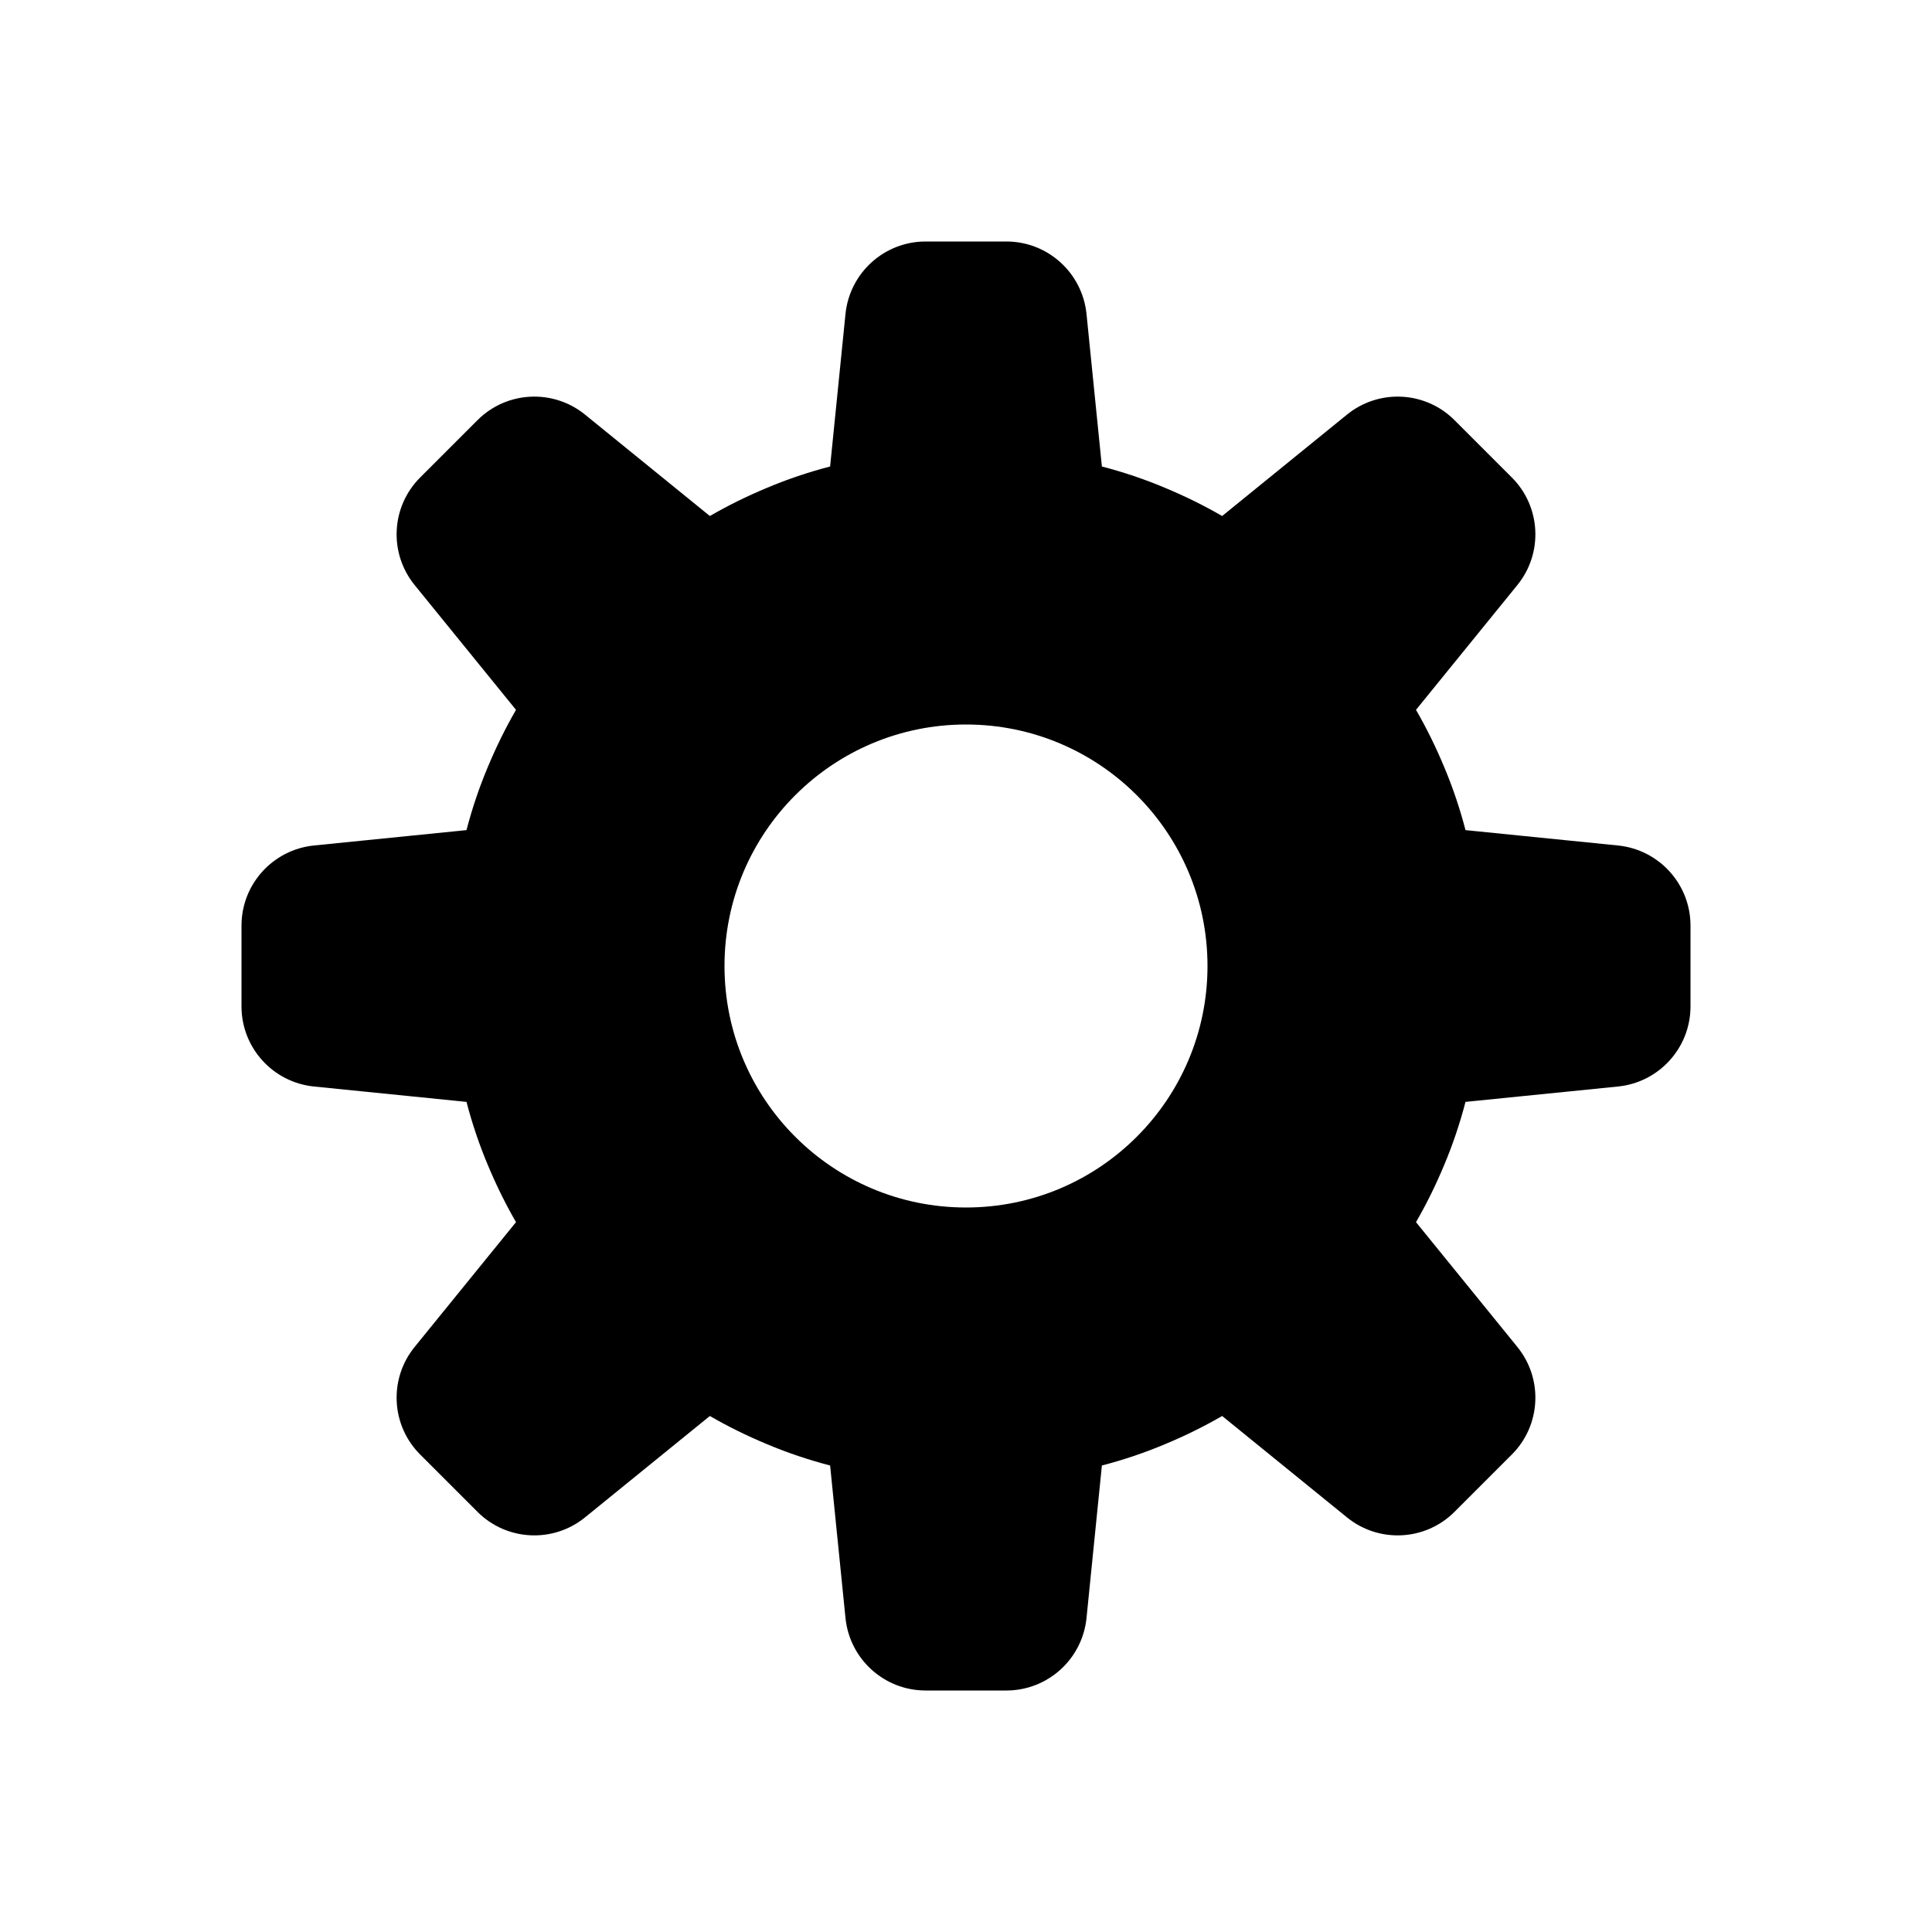 <?xml version="1.0" encoding="UTF-8"?>
<svg width="24px" height="24px" viewBox="0 0 24 24" version="1.1" xmlns="http://www.w3.org/2000/svg" xmlns:xlink="http://www.w3.org/1999/xlink">
    <!-- Generator: Sketch 51.2 (57519) - http://www.bohemiancoding.com/sketch -->
    <title>icon-preferences</title>
    <desc>Created with Sketch.</desc>
    <defs></defs>
    <g stroke="none" stroke-width="1" fill="none" fill-rule="evenodd">
        <path d="M20.1,13.497 L18.205,13.688 C18.135,13.957 18.047,14.218 17.941,14.47 C17.836,14.722 17.719,14.959 17.59,15.182 L18.849,16.732 C19.172,17.129 19.143,17.707 18.78,18.069 L18.069,18.78 C17.707,19.143 17.129,19.172 16.732,18.849 L15.182,17.59 C14.959,17.719 14.722,17.836 14.47,17.941 C14.218,18.047 13.957,18.135 13.688,18.205 L13.497,20.1 C13.445,20.611 13.015,21 12.502,21 L11.498,21 C10.985,21 10.555,20.611 10.503,20.1 L10.312,18.205 C10.043,18.135 9.782,18.047 9.53,17.941 C9.278,17.836 9.041,17.719 8.818,17.59 L7.268,18.849 C6.871,19.172 6.293,19.143 5.931,18.78 L5.22,18.069 C4.857,17.707 4.828,17.129 5.151,16.732 L6.41,15.182 C6.281,14.959 6.164,14.722 6.059,14.47 C5.953,14.218 5.865,13.957 5.795,13.688 L3.9,13.497 C3.389,13.445 3,13.015 3,12.502 L3,11.498 C3,10.985 3.389,10.555 3.9,10.503 L5.795,10.312 C5.865,10.043 5.953,9.782 6.059,9.53 C6.164,9.278 6.281,9.041 6.41,8.818 L5.151,7.268 C4.828,6.871 4.857,6.293 5.22,5.931 L5.931,5.22 C6.293,4.857 6.871,4.828 7.268,5.151 L8.818,6.41 C9.041,6.281 9.278,6.164 9.53,6.059 C9.782,5.953 10.043,5.865 10.312,5.795 L10.503,3.9 C10.555,3.389 10.985,3 11.498,3 L12.502,3 C13.015,3 13.445,3.389 13.497,3.9 L13.688,5.795 C13.957,5.865 14.218,5.953 14.47,6.059 C14.722,6.164 14.959,6.281 15.182,6.41 L16.732,5.151 C17.129,4.828 17.707,4.857 18.069,5.22 L18.78,5.931 C19.143,6.293 19.172,6.871 18.849,7.268 L17.59,8.818 C17.719,9.041 17.836,9.278 17.941,9.53 C18.047,9.782 18.135,10.043 18.205,10.312 L20.1,10.503 C20.611,10.555 21,10.985 21,11.498 L21,12.502 C21,13.015 20.611,13.445 20.1,13.497 Z M12,15 C13.657,15 15,13.657 15,12 C15,10.343 13.657,9 12,9 C10.343,9 9,10.343 9,12 C9,13.657 10.343,15 12,15 Z" fill="#000000"></path>
    </g>
</svg>